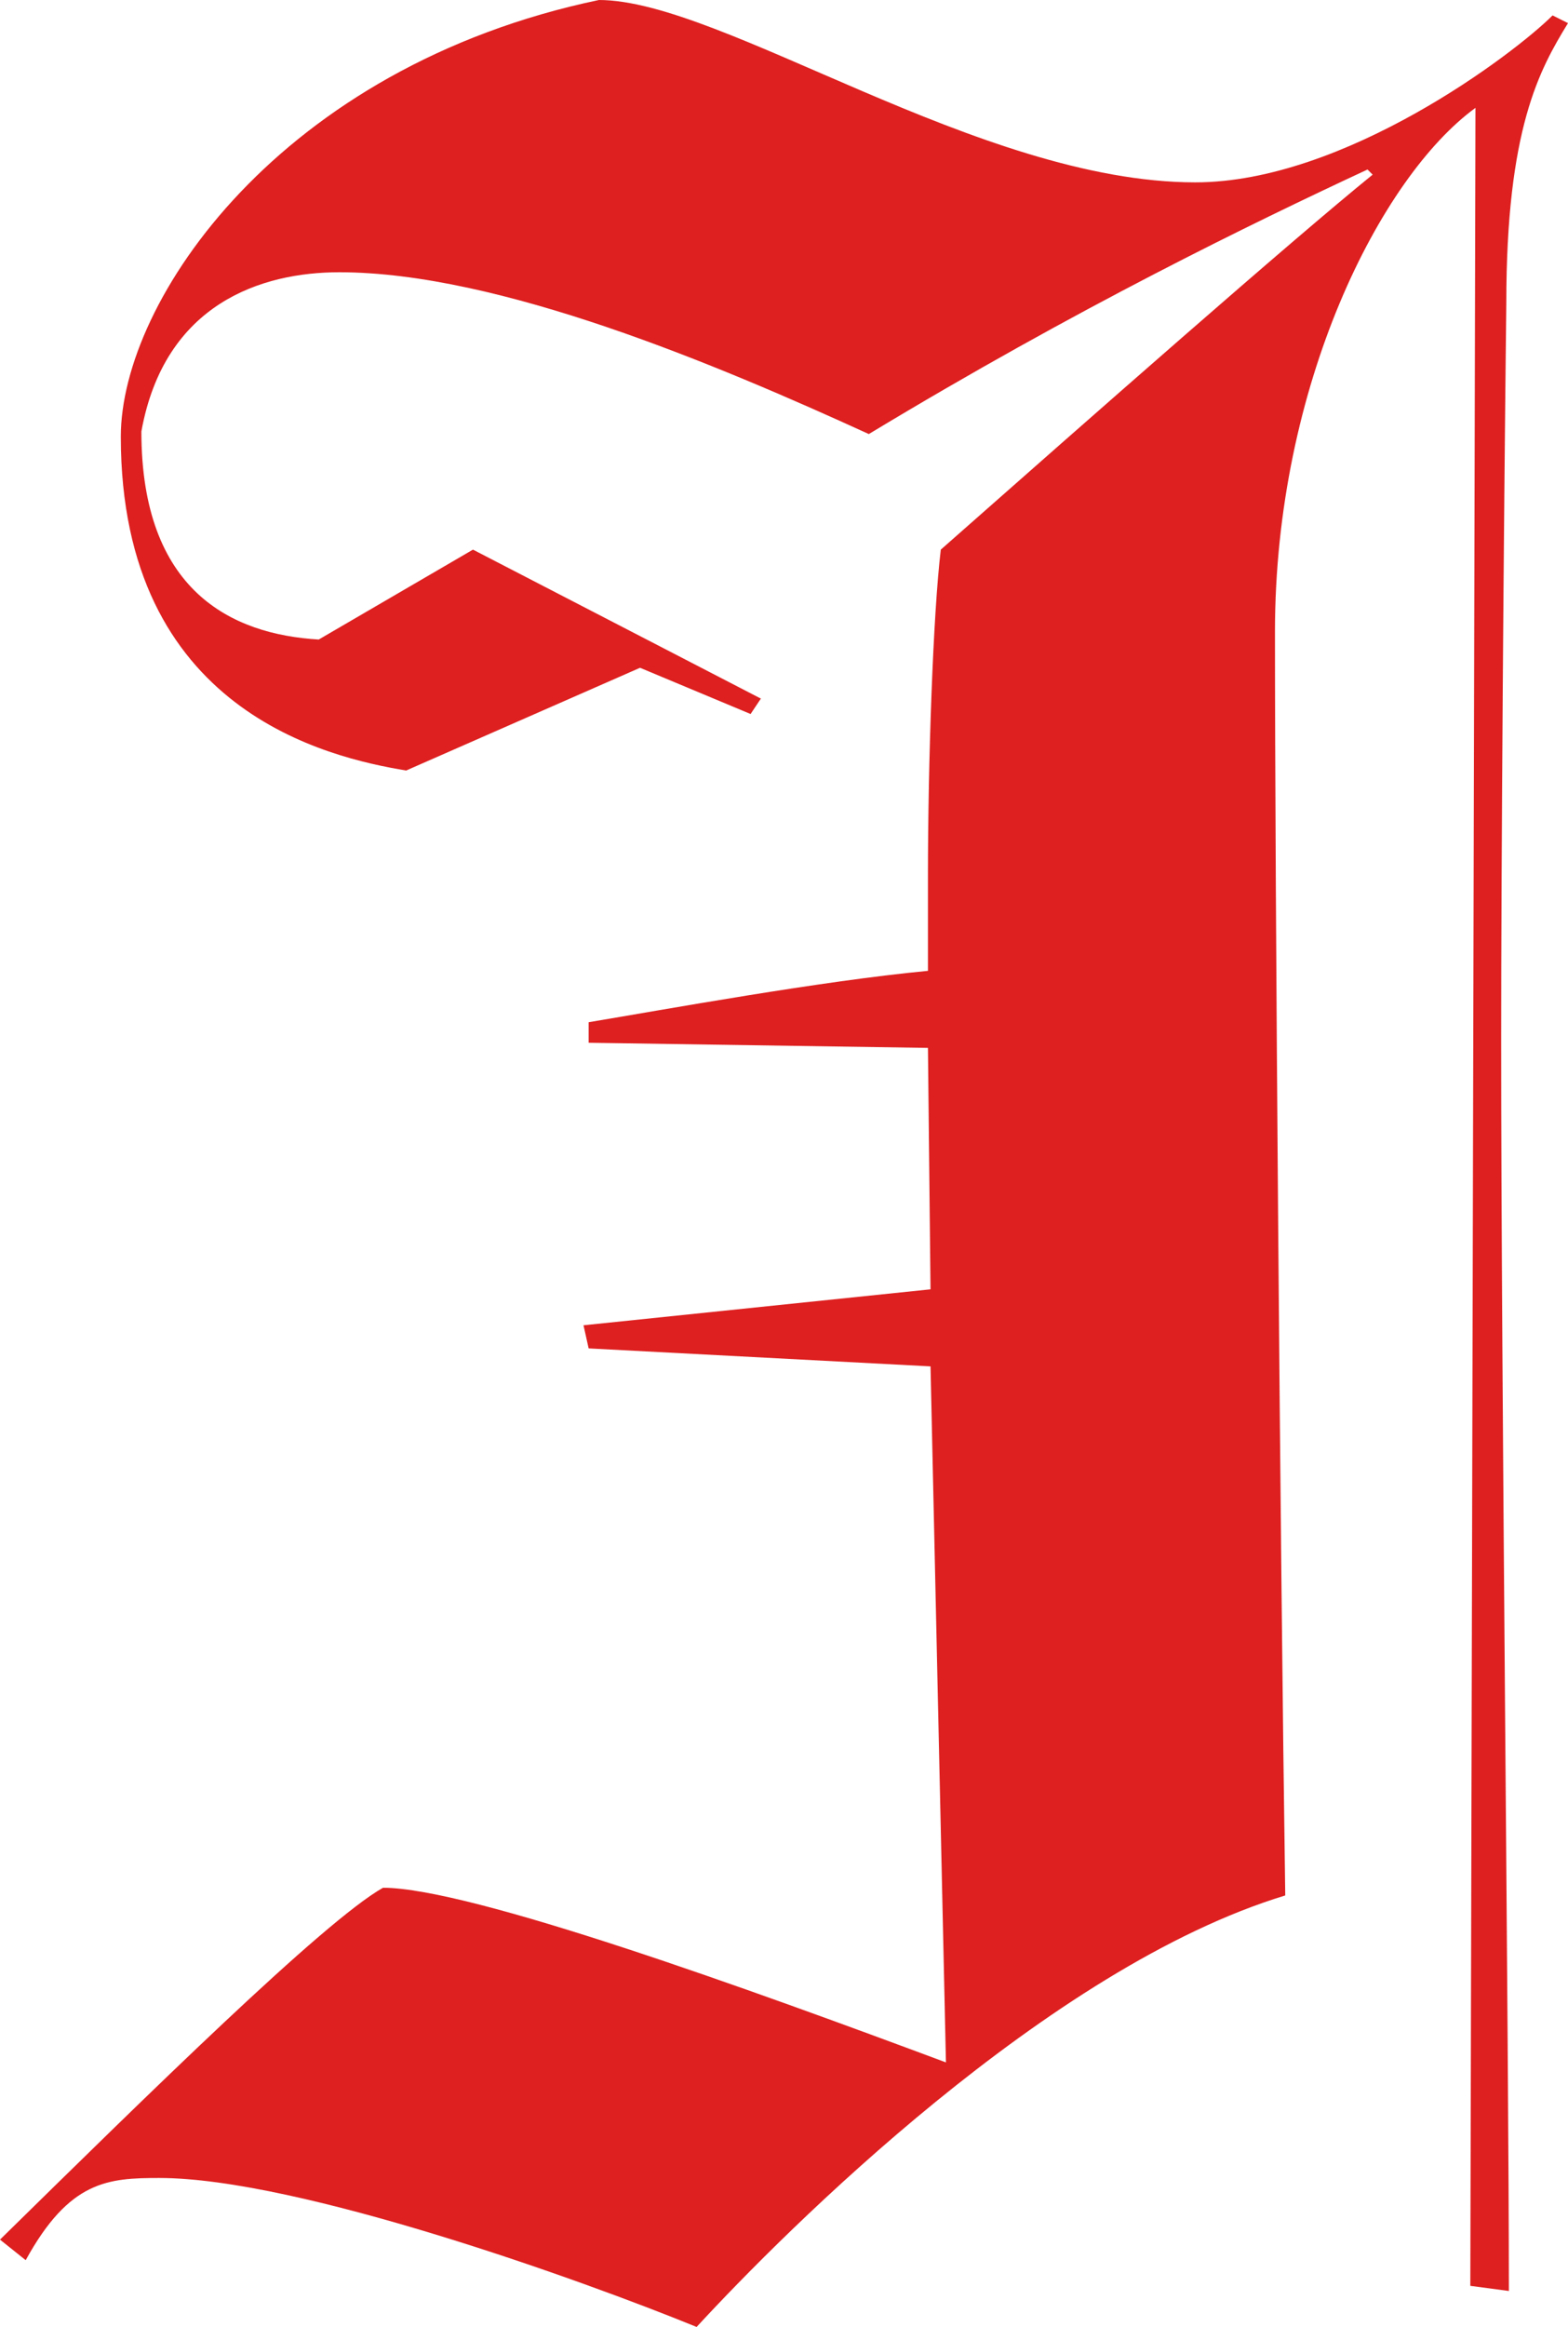 <?xml version="1.0" encoding="UTF-8"?> <svg xmlns="http://www.w3.org/2000/svg" width="426" height="632" viewBox="0 0 426 632" fill="none"><path d="M399.462 620.839L400.859 29.298C375.02 48.132 346.387 104.636 346.387 171.603C346.387 240.662 347.784 418.543 349.18 514.808C284.931 534.34 213.698 605.492 189.256 632C158.528 619.444 81.01 591.541 43.298 591.541C29.331 591.541 18.856 592.238 6.984 613.863L0 608.283C39.807 569.219 87.993 521.784 104.056 512.715C127.8 512.715 204.62 540.618 256.997 560.15L252.807 371.108L159.925 366.225L158.528 359.947L252.807 350.181L252.108 284.609L159.925 283.214V277.634C180.875 274.146 222.777 266.472 252.108 263.682V237.872C252.108 207.179 253.505 166.72 255.6 149.28C297.502 112.309 350.577 65.572 372.925 47.435L371.528 46.04C340.102 60.689 292.613 83.709 236.046 117.89C194.843 99.055 135.482 73.943 92.184 73.943C71.233 73.943 44.695 82.314 38.41 117.192C38.41 160.441 62.852 172.3 86.597 173.695L128.498 149.28L206.715 189.74L203.921 193.925L173.892 181.369L110.341 209.272C89.39 205.784 32.823 193.227 32.823 118.587C32.823 81.616 76.121 18.137 162.718 0C196.239 0 266.075 49.528 324.738 49.528C365.243 49.528 411.334 14.649 421.81 4.185L426 6.278C418.318 18.834 409.239 34.879 409.239 82.314C408.541 142.305 407.843 234.384 407.843 282.517C407.843 374.596 409.938 558.755 409.938 622.234L399.462 620.839Z" fill="#DE2020"></path></svg> 